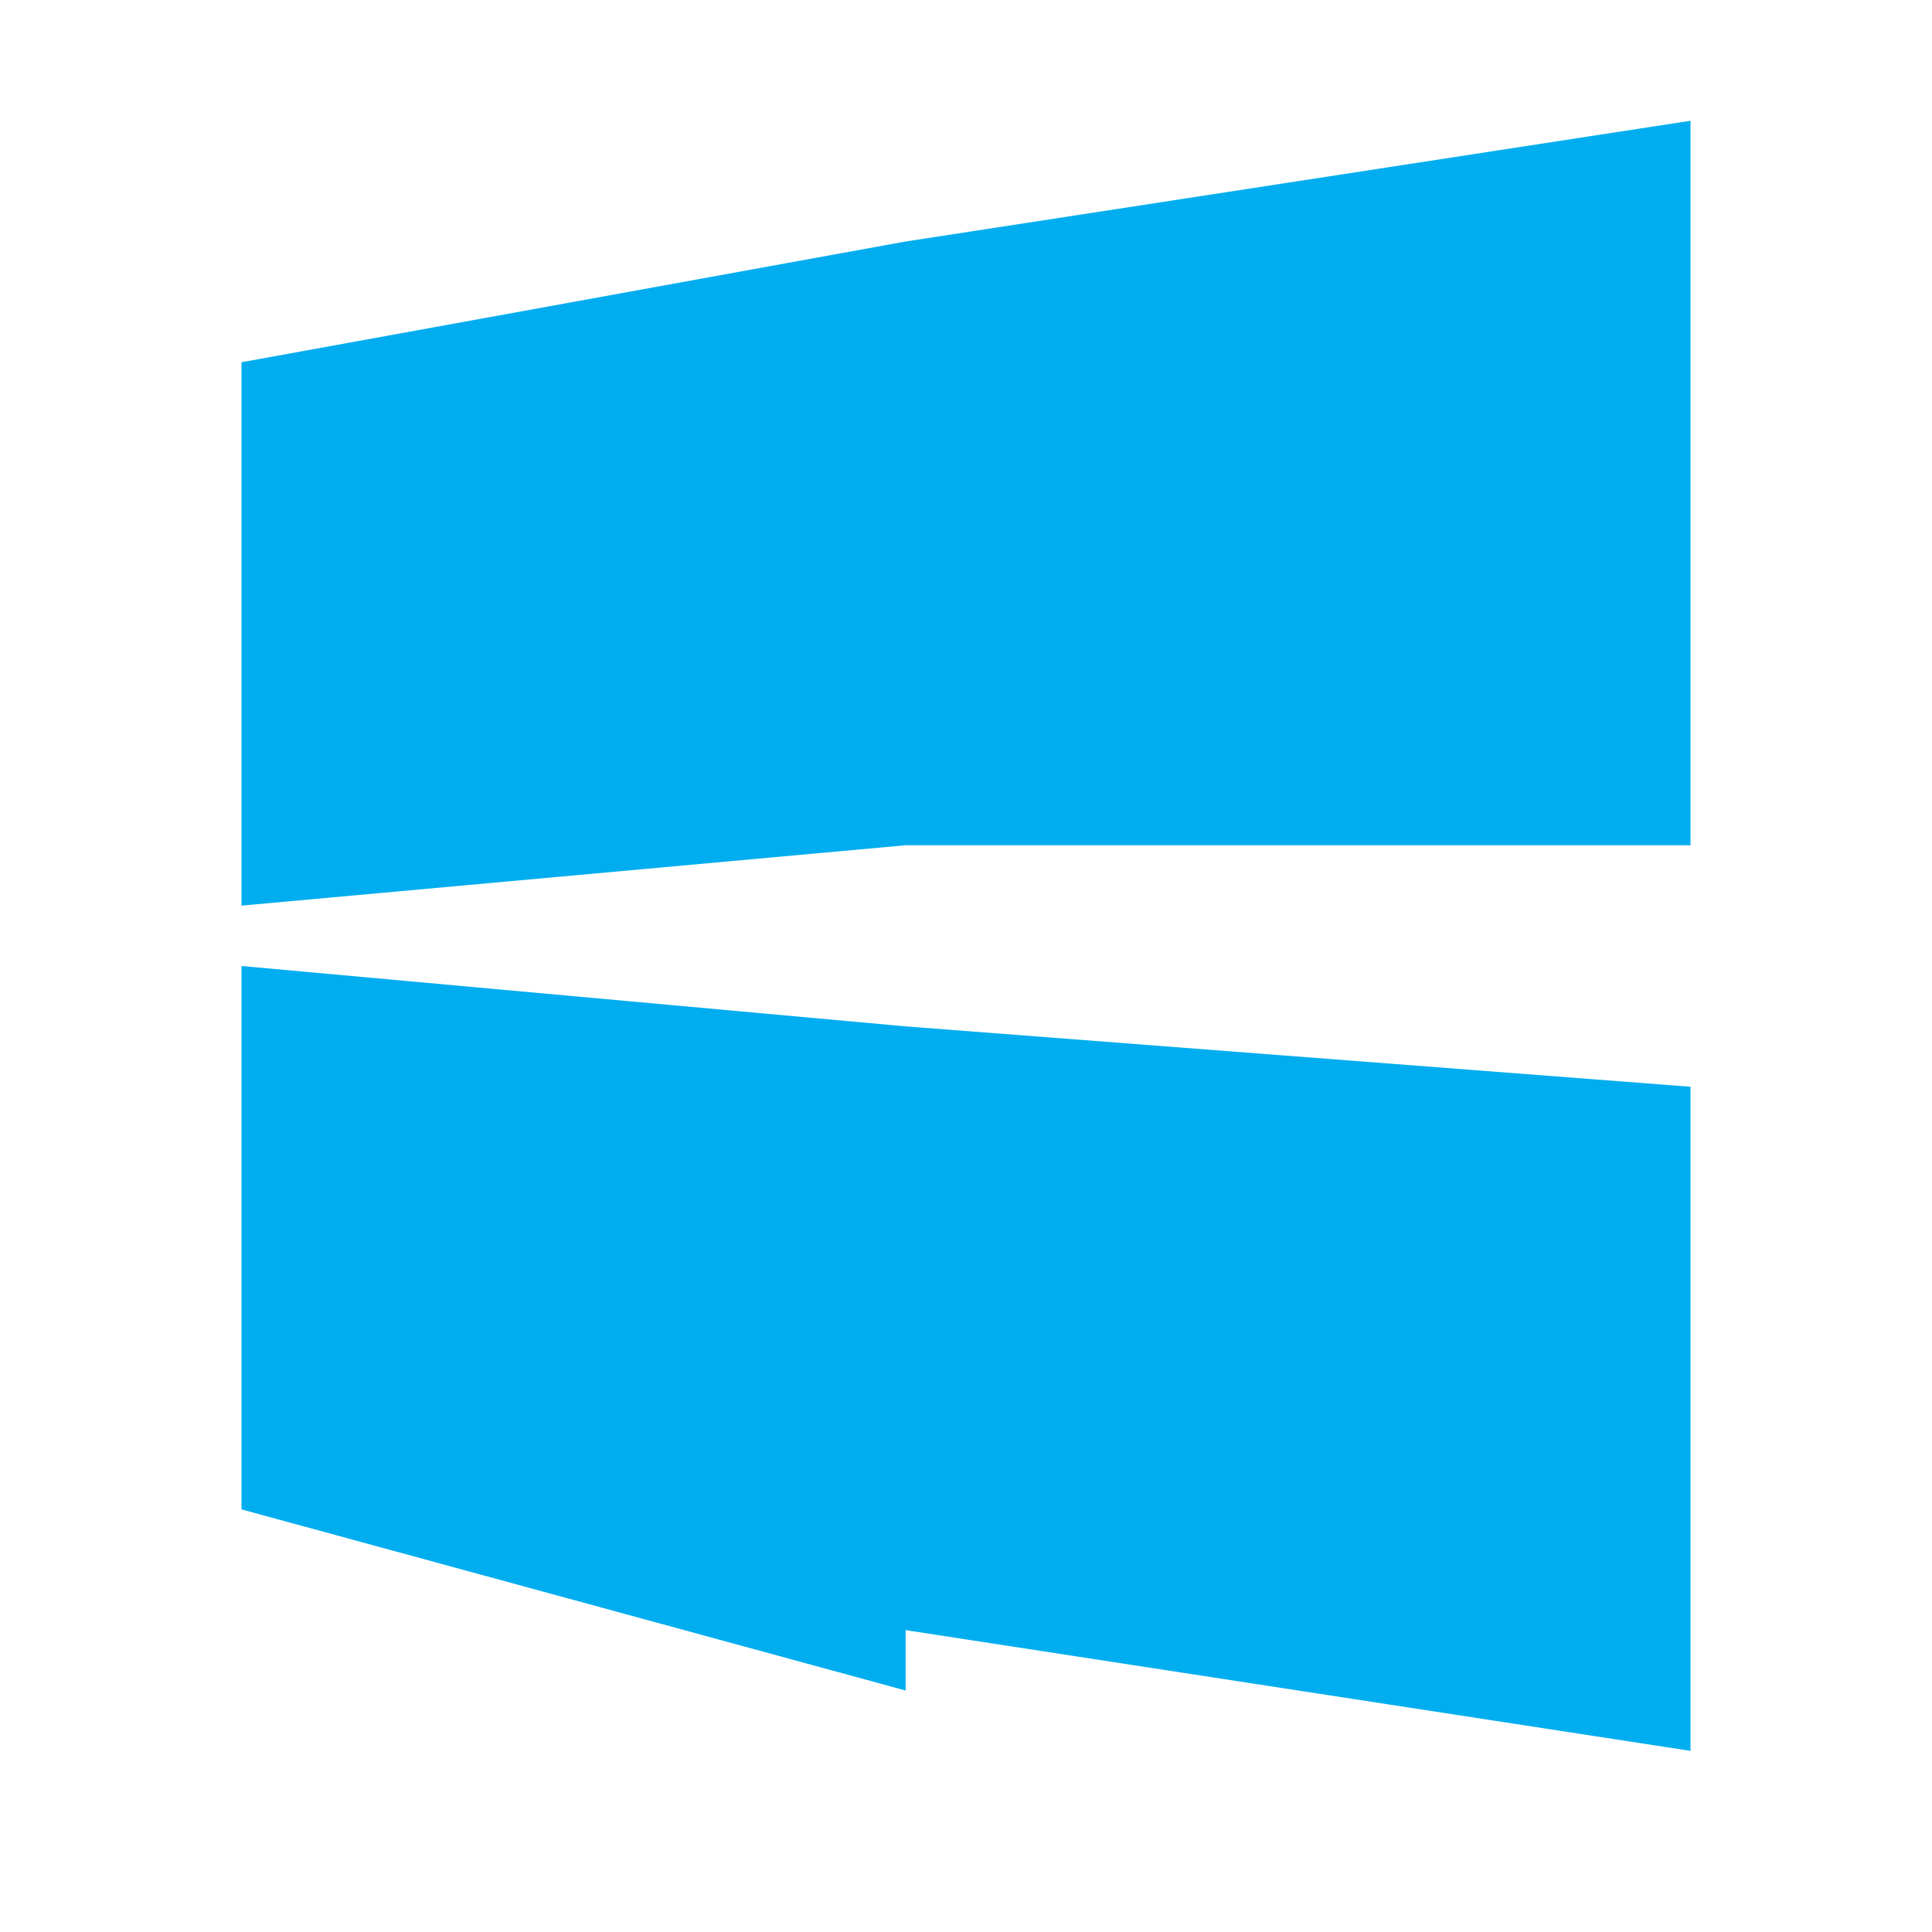 <svg xmlns="http://www.w3.org/2000/svg" viewBox="0 0 64 64">
  <title>Windows Server</title>
  <path fill="#00ADEF" d="M8 12 30 8v20L8 30zm22-4 26-4v24L30 28zm-22 24 22 2v22L8 50zm22 2 26 2v22l-26-4z"/>
</svg>
